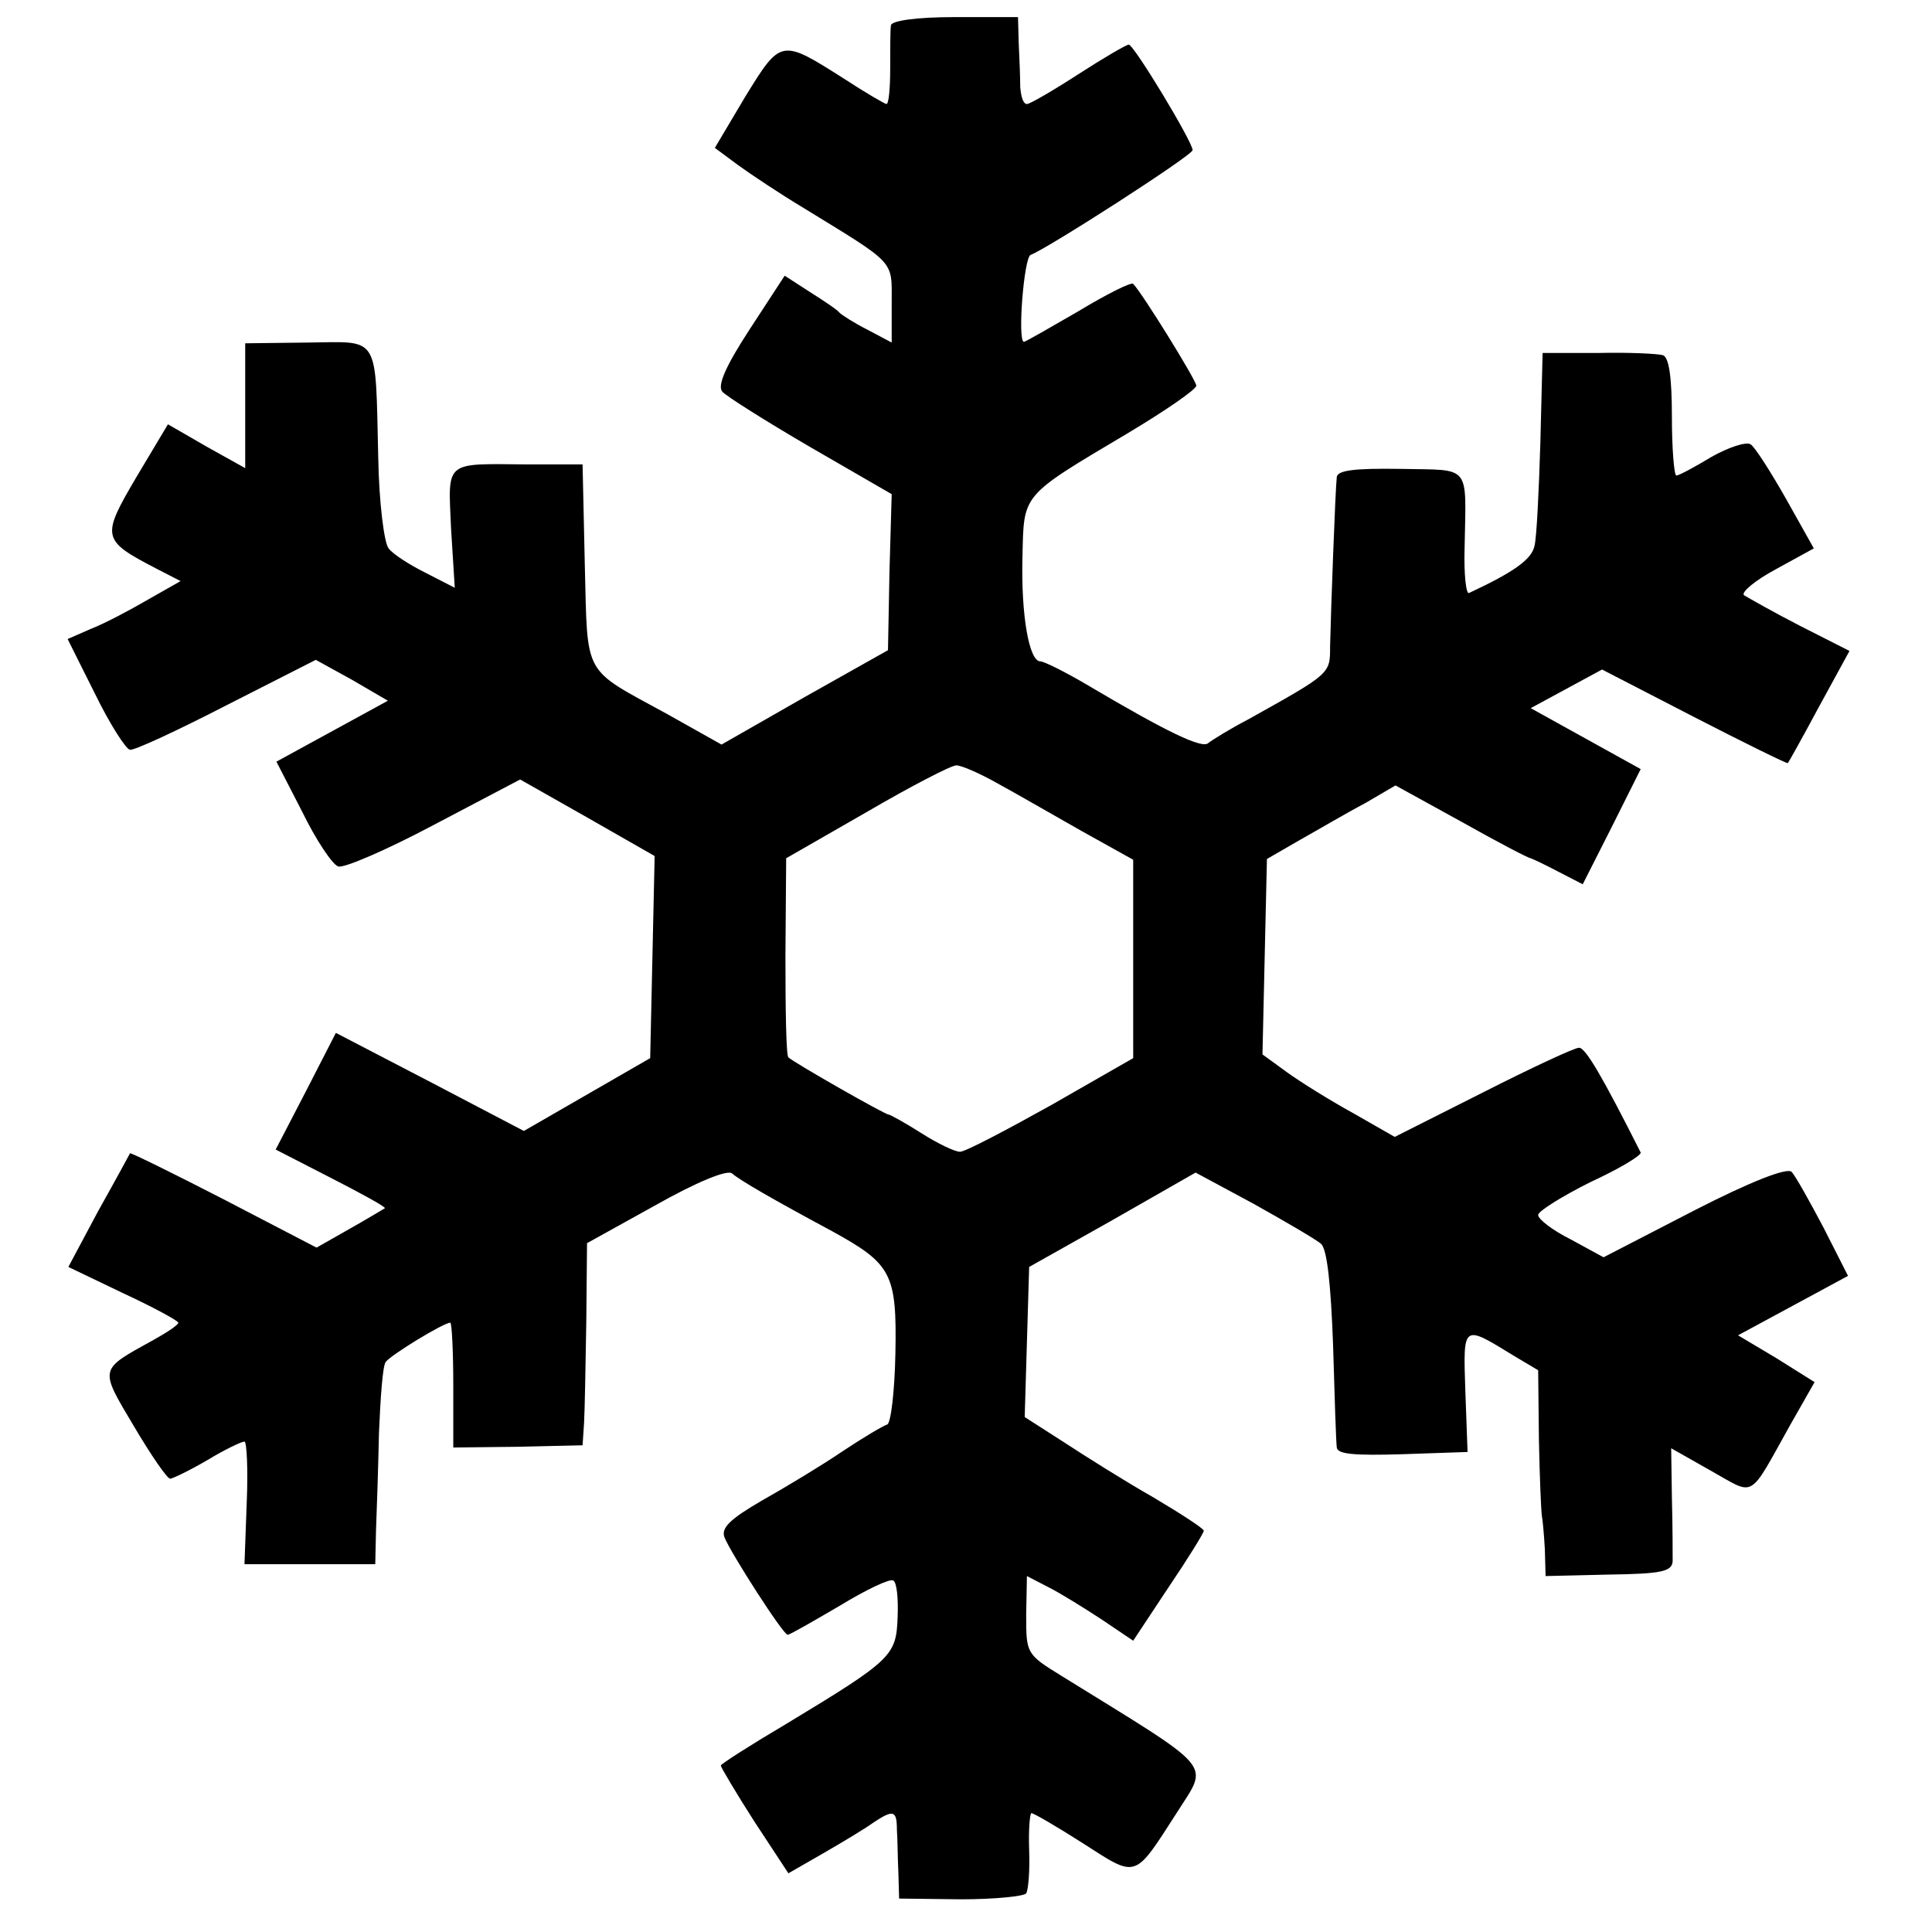 <svg version="1" xmlns="http://www.w3.org/2000/svg" width="346.667" height="346.667" viewBox="0 0 260 260"><path d="M119.9 3.4c-.1.6-.1 3.2-.1 5.8 0 2.7-.2 4.8-.5 4.8-.2 0-2.8-1.5-5.7-3.4-8.5-5.4-8.5-5.4-13.3 2.4l-4.1 6.9 3.1 2.3c1.8 1.3 5.7 3.9 8.7 5.7 12.7 7.8 12 7 12 12.9v5.3l-3.2-1.7c-1.8-.9-3.5-2-3.8-2.3-.3-.4-2.1-1.6-4-2.8l-3.4-2.2-4.7 7.2c-3.2 4.9-4.4 7.6-3.7 8.4.5.6 5.9 4 11.9 7.5l10.9 6.3-.3 10.5-.2 10.5-11.2 6.3-11.2 6.4-7.3-4.1C78.3 89.8 79.1 91.3 78.7 76l-.3-13.5H71c-11.3-.1-10.7-.6-10.3 8.6l.5 8-3.9-2c-2.2-1.1-4.4-2.5-5-3.3-.6-.7-1.3-6.2-1.4-12.3-.4-16.7.3-15.5-9.5-15.4l-8.4.1V63l-5.2-2.9-5.2-3-4.3 7.2c-4.7 8-4.6 8.4 2.7 12.2l3.3 1.7-4.4 2.5c-2.4 1.4-5.8 3.2-7.6 3.9L9.1 86l3.7 7.4c2 4.1 4.2 7.5 4.7 7.5.6.1 6.4-2.6 13-6l12-6.1 4.9 2.7 4.8 2.8-7.5 4.1-7.5 4.1 3.5 6.8c1.8 3.7 4 7 4.8 7.3.7.3 6.5-2.2 12.9-5.6l11.6-6.1 9 5.1 9.1 5.2-.3 13.6-.3 13.6-8.5 4.9-8.5 4.9-12.6-6.6-12.7-6.6-4 7.8-4.1 7.9 7.4 3.8c4.1 2.1 7.4 3.9 7.3 4.1-.2.1-2.3 1.4-4.8 2.8l-4.4 2.5-12.5-6.5c-6.8-3.5-12.5-6.3-12.6-6.2-.1.2-2 3.7-4.3 7.8l-4 7.5 7.3 3.5c4.1 1.9 7.4 3.7 7.5 4 0 .3-1.5 1.3-3.3 2.3-7.4 4.1-7.4 3.7-2.7 11.6 2.3 3.9 4.5 7.1 4.9 7.1.3 0 2.6-1.1 5-2.5 2.3-1.4 4.6-2.5 5-2.5.3 0 .5 3.7.3 8.3l-.3 8.2h17.6l.1-4.5c.1-2.5.3-8.4.4-13.2.2-4.7.5-9 .9-9.5.6-.9 7.8-5.3 8.7-5.3.2 0 .4 3.8.4 8.4v8.4l8.7-.1 8.7-.2.2-3c.1-1.7.2-7.8.3-13.6l.1-10.6 9.2-5.1c5.5-3.1 9.6-4.8 10.3-4.3 1 .9 5.5 3.5 13.5 7.8 8 4.4 8.7 5.7 8.5 16.4-.1 5.1-.6 9.4-1.1 9.6-.6.2-3.3 1.8-6 3.6-2.8 1.9-7.6 4.8-10.8 6.6-4.3 2.5-5.6 3.7-5.1 5 .9 2.2 7.9 13.1 8.5 13.1.3 0 3.4-1.8 7-3.9 3.6-2.2 6.8-3.7 7.2-3.4.5.2.7 2.5.6 4.9-.2 5.2-.6 5.7-15 14.4-4.9 2.9-8.8 5.4-8.8 5.6 0 .2 2 3.6 4.5 7.5l4.6 7 4.7-2.7c2.6-1.5 5.6-3.3 6.7-4.1 2.7-1.8 3.2-1.7 3.2.9.1 1.3.1 3.9.2 5.8l.1 3.5 8.3.1c4.5 0 8.5-.4 8.8-.8.3-.5.5-3.1.4-5.8-.1-2.8.1-5 .3-5 .3 0 3.4 1.8 7 4.1 7.3 4.7 6.8 4.8 12.6-4.2 4.3-6.8 5.4-5.4-15.6-18.4-4.7-2.9-4.7-3-4.7-8.2l.1-5.2 2.9 1.5c1.6.8 4.8 2.8 7.1 4.3l4.3 2.9 4.7-7.1c2.7-4 4.8-7.4 4.8-7.7 0-.3-3.1-2.3-6.8-4.5-3.7-2.1-9.1-5.5-12-7.4l-5.3-3.4.3-10.1.3-10.1 11.2-6.3 11.2-6.4 7.8 4.2c4.3 2.4 8.4 4.8 9.1 5.4.8.8 1.3 5.4 1.6 13.6.2 6.9.4 13.1.5 13.8.1.9 2.3 1.1 8.9.9l8.7-.3-.3-8.2c-.3-9.1-.4-9 6.6-4.7l3.2 1.9.1 9.3c.1 5.1.3 9.7.4 10.3.1.5.3 2.6.4 4.5l.1 3.6 8.5-.2c7.1-.1 8.5-.4 8.6-1.8 0-.9 0-4.7-.1-8.4l-.1-6.8 5.3 3c6.1 3.4 5 4.1 10.7-6.1l3.3-5.8-5.1-3.2-5.2-3.1 7.4-4 7.4-4-3.3-6.5c-1.9-3.6-3.8-7-4.3-7.5-.6-.6-5.5 1.3-13.1 5.2l-12.2 6.3-4.4-2.4c-2.4-1.2-4.4-2.7-4.4-3.3 0-.5 3.2-2.5 7-4.4 3.9-1.8 6.9-3.6 6.8-4-5.1-10.1-7.4-14.1-8.3-14.1-.6 0-6.4 2.7-12.9 6l-11.9 6-5.6-3.2c-3.1-1.7-7.1-4.2-8.9-5.5l-3.3-2.4.3-13.2.3-13.1 4.5-2.6c2.5-1.4 6.4-3.7 8.7-4.9l4.1-2.4 8.9 4.9c4.8 2.7 9 4.9 9.3 4.9.3.1 2 .9 3.7 1.8l3.3 1.7 3.9-7.7 3.9-7.8-7.4-4.1-7.4-4.1 4.8-2.6 4.8-2.6 12.4 6.4c6.8 3.5 12.5 6.3 12.6 6.2.1-.1 2-3.5 4.2-7.6l4.1-7.5-6.7-3.4c-3.7-1.9-7-3.8-7.5-4.1-.4-.4 1.5-2 4.3-3.5l5.1-2.8-3.7-6.6c-2.1-3.7-4.2-7-4.8-7.4-.6-.4-3 .4-5.3 1.7-2.3 1.4-4.4 2.5-4.7 2.5-.3 0-.6-3.6-.6-7.9 0-5.4-.4-8-1.2-8.3-.7-.2-4.6-.4-8.7-.3h-7.5l-.3 12c-.2 6.6-.5 12.9-.8 14-.4 1.8-2.8 3.5-8.8 6.3-.4.2-.7-2.5-.6-6 .2-11.5 1-10.5-8.6-10.7-6.3-.1-8.5.2-8.6 1.1-.2 1.7-.8 18.3-.9 22.8 0 3.7.1 3.6-11 9.8-2.5 1.3-4.9 2.8-5.4 3.2-.8.8-5.6-1.5-16.4-7.9-2.9-1.7-5.7-3.1-6.2-3.1-1.5 0-2.6-6.2-2.4-14 .2-8.6-.3-8.1 14-16.6 5.2-3.1 9.4-6 9.4-6.5 0-.7-7.3-12.5-8.5-13.7-.2-.3-3.6 1.4-7.4 3.7-3.8 2.2-7.1 4.1-7.3 4.1-.9 0 0-11.4.9-11.7 2.2-.8 21.8-13.4 21.8-14.1 0-1.1-7.9-14.2-8.6-14.2-.3 0-3.4 1.8-6.8 4s-6.5 4-6.9 4c-.5 0-.8-1-.9-2.3 0-1.2-.1-3.8-.2-5.8l-.1-3.6h-8.5c-5.3 0-8.5.5-8.6 1.1zm14.3 102c2.4 1.3 7.4 4.2 11.3 6.4l7 3.9V142.4l-11 6.3c-6.1 3.4-11.6 6.3-12.3 6.3-.7 0-3-1.1-5.2-2.5s-4.2-2.5-4.4-2.5c-.5 0-12.6-6.9-13.5-7.7-.3-.2-.4-6.3-.4-13.6l.1-13.2 10.8-6.2c6-3.5 11.4-6.3 12.1-6.3.7 0 3.2 1.1 5.5 2.4z"/></svg>